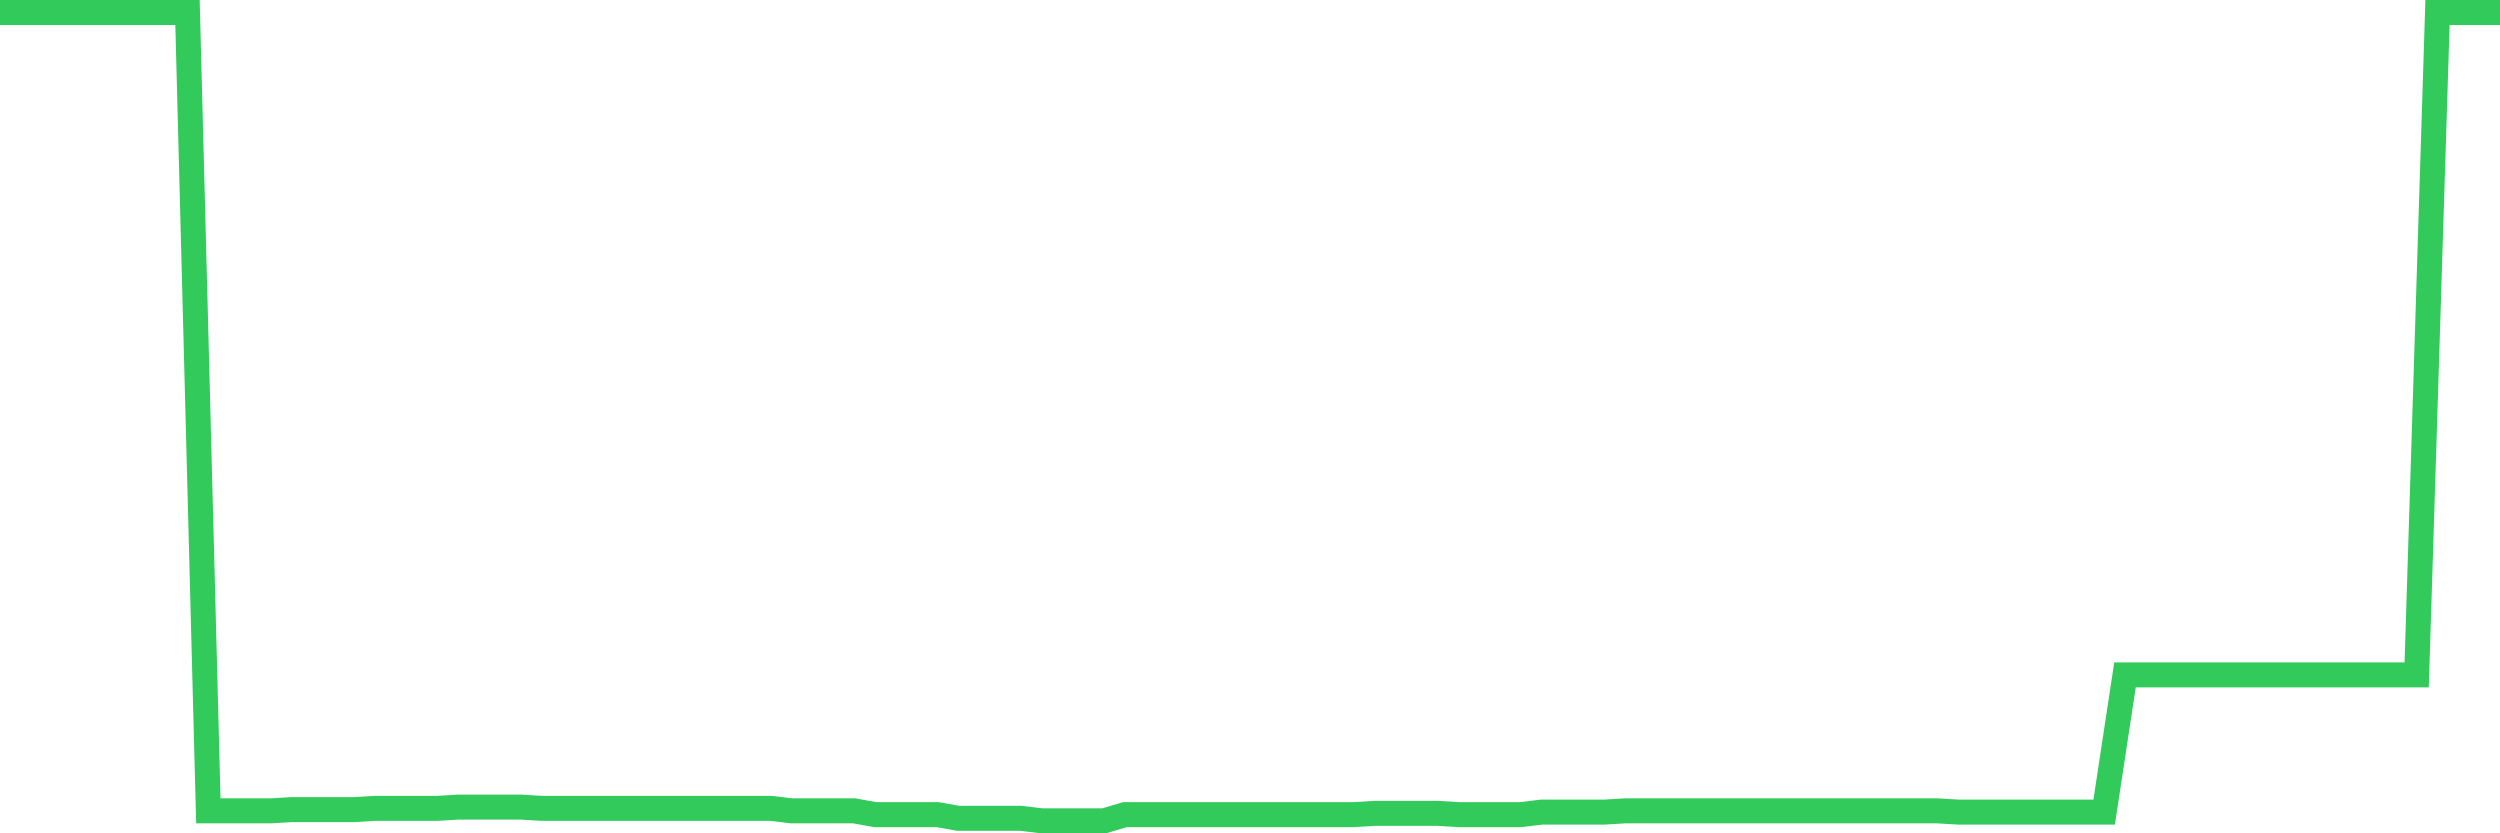 <svg
  xmlns="http://www.w3.org/2000/svg"
  xmlns:xlink="http://www.w3.org/1999/xlink"
  width="120"
  height="40"
  viewBox="0 0 120 40"
  preserveAspectRatio="none"
>
  <polyline
    points="0,0.6 1,0.6 2,0.6 3,0.6 4,0.6 5,0.6 6,0.6 7,0.6 8,0.6 9,0.6 10,38.921 11,38.921 12,38.921 13,38.921 14,38.861 15,38.861 16,38.861 17,38.861 18,38.801 19,38.801 20,38.801 21,38.801 22,38.741 23,38.741 24,38.741 25,38.741 26,38.801 27,38.801 28,38.801 29,38.801 30,38.801 31,38.801 32,38.801 33,38.801 34,38.801 35,38.801 36,38.801 37,38.801 38,38.921 39,38.921 40,38.921 41,38.921 42,39.101 43,39.101 44,39.101 45,39.101 46,39.28 47,39.28 48,39.28 49,39.28 50,39.4 51,39.4 52,39.4 53,39.4 54,39.101 55,39.101 56,39.101 57,39.101 58,39.101 59,39.101 60,39.101 61,39.101 62,39.101 63,39.101 64,39.101 65,39.101 66,39.041 67,39.041 68,39.041 69,39.041 70,39.101 71,39.101 72,39.101 73,39.101 74,38.981 75,38.981 76,38.981 77,38.981 78,38.921 79,38.921 80,38.921 81,38.921 82,38.921 83,38.921 84,38.921 85,38.921 86,38.921 87,38.921 88,38.921 89,38.921 90,38.921 91,38.921 92,38.921 93,38.921 94,38.981 95,38.981 96,38.981 97,38.981 98,38.981 99,38.981 100,38.981 101,38.981 102,32.394 103,32.394 104,32.394 105,32.394 106,32.394 107,32.394 108,32.394 109,32.394 110,32.394 111,32.394 112,32.394 113,32.394 114,32.394 115,32.394 116,32.394 117,0.6 118,0.6 119,0.6 120,0.6"
    fill="none"
    stroke="#32ca5b"
    stroke-width="1.2"
  >
  </polyline>
</svg>